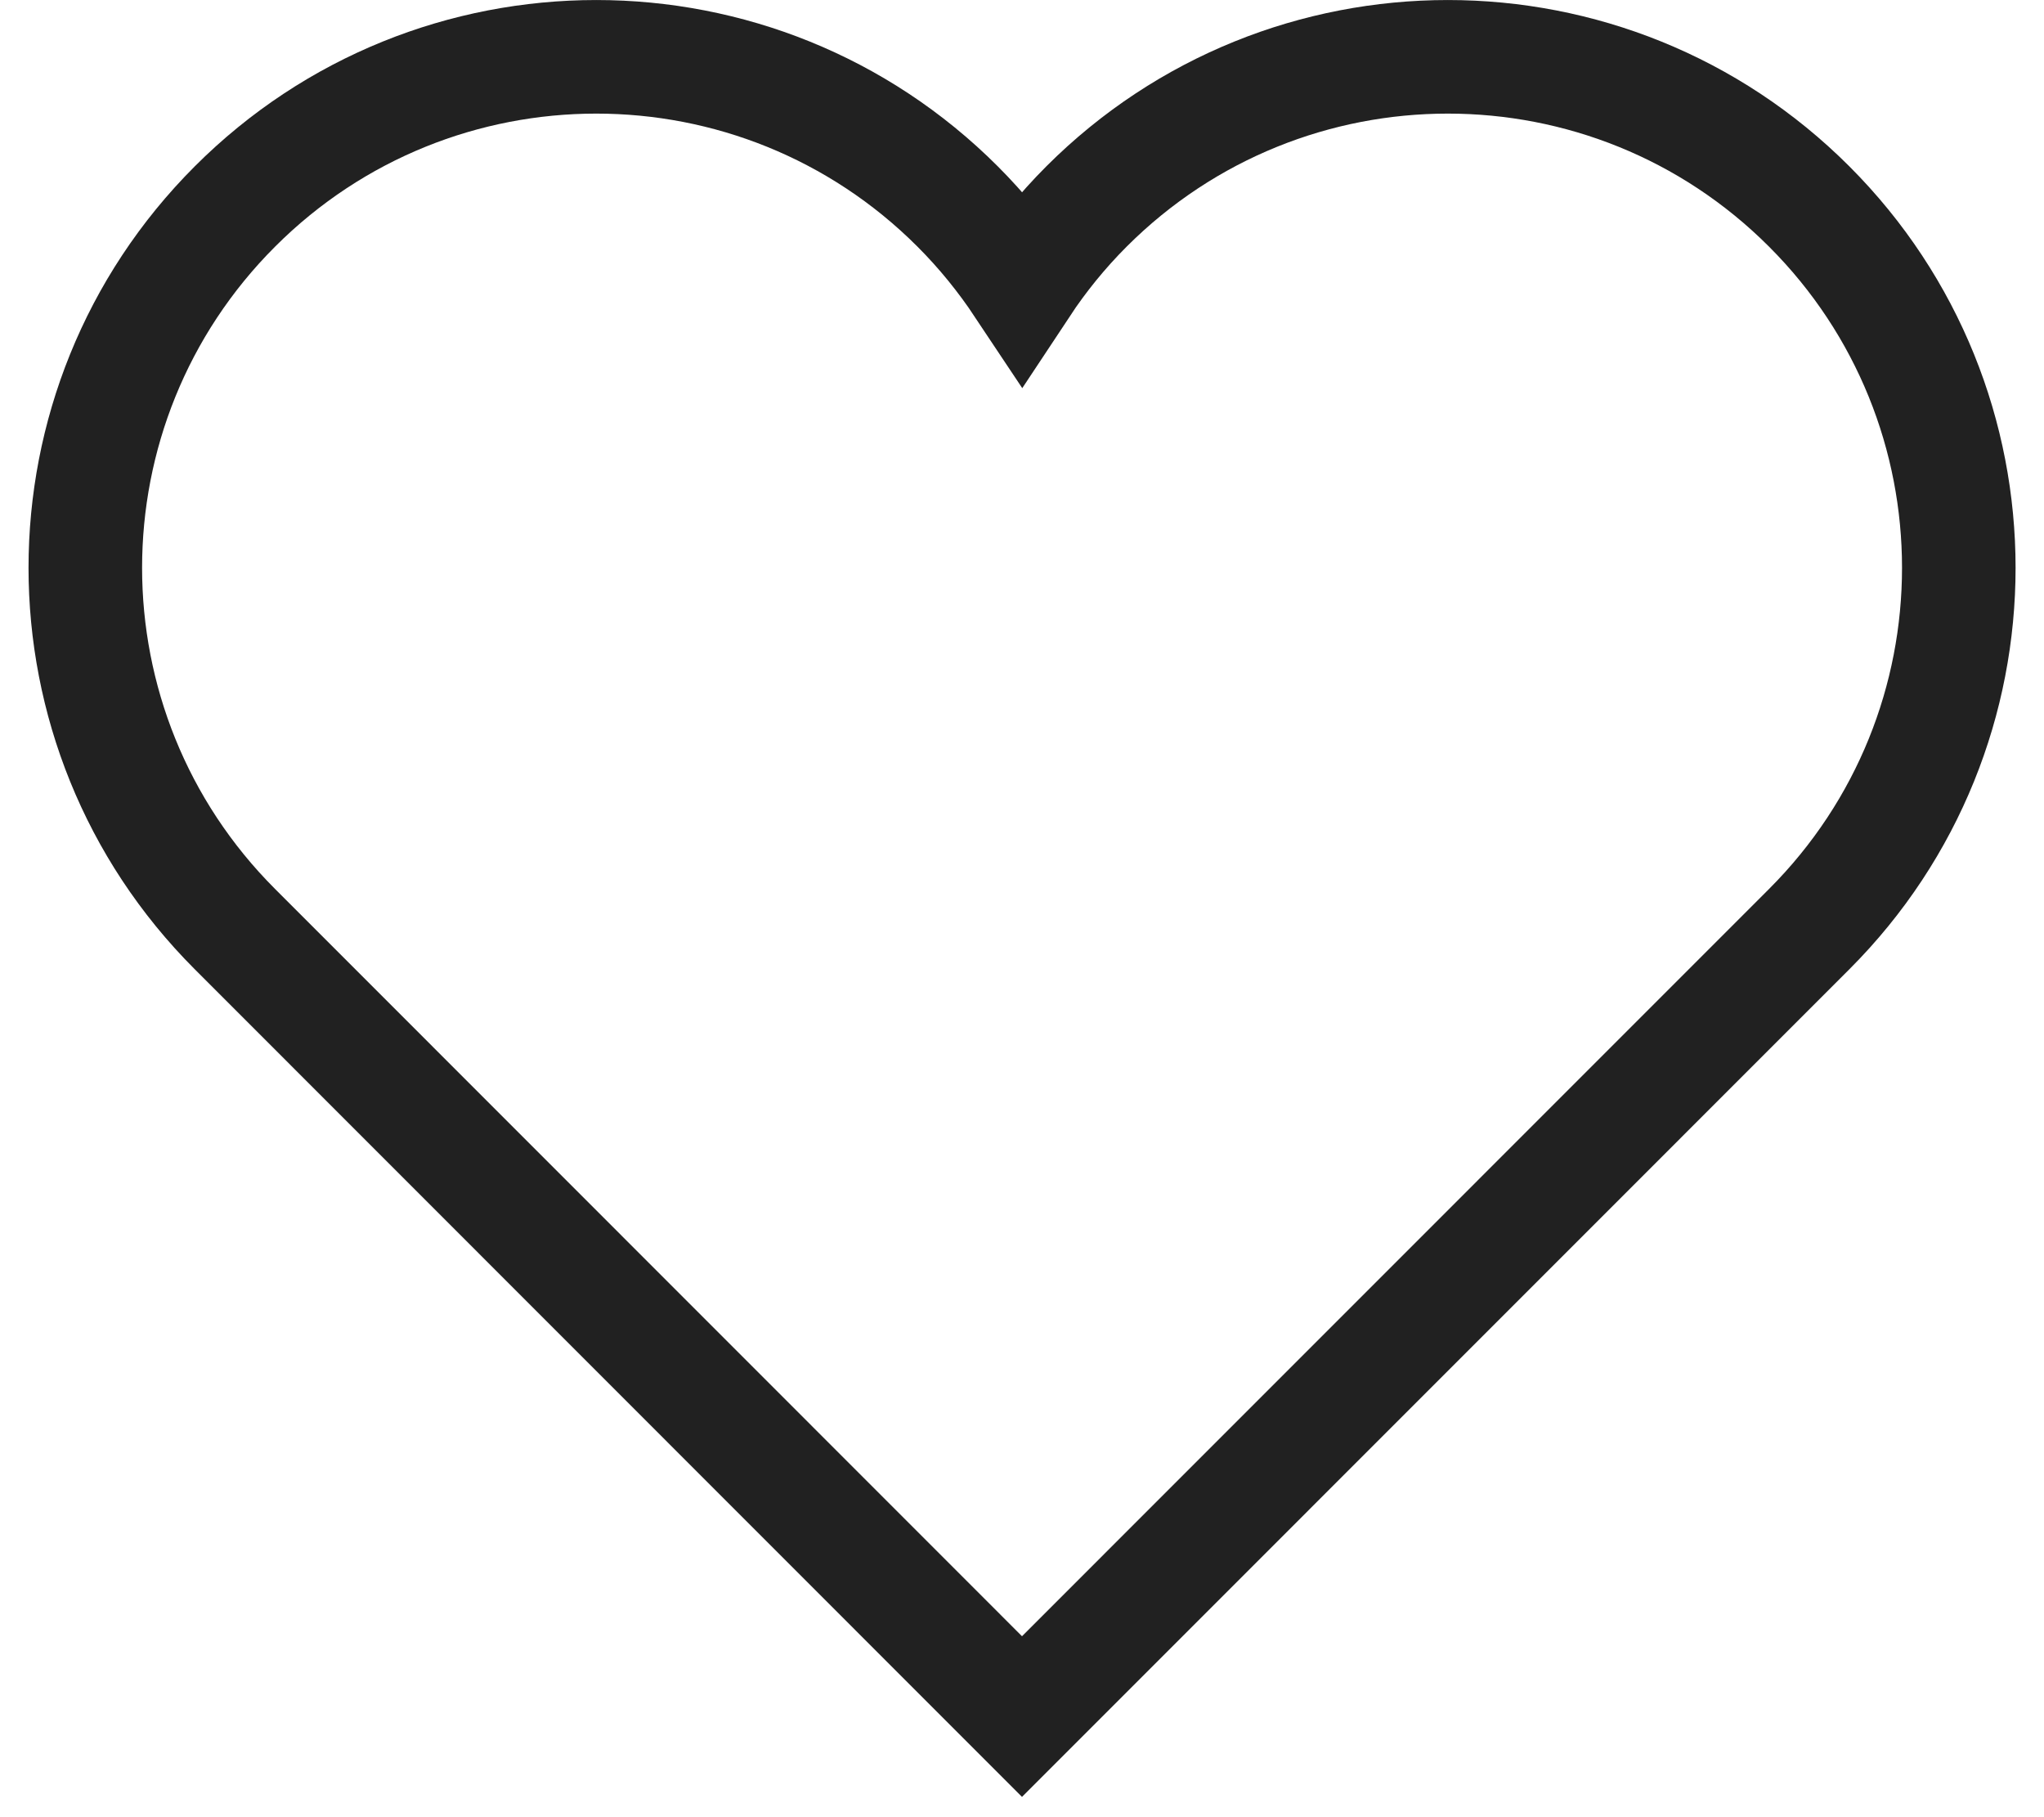 <svg width="18" height="16" viewBox="0 0 18 16" fill="none" xmlns="http://www.w3.org/2000/svg">
<path d="M15.932 1.818C14.175 0.061 11.326 0.061 9.568 1.818C9.352 2.034 9.163 2.268 9.001 2.513C8.838 2.268 8.649 2.034 8.433 1.818C6.676 0.061 3.826 0.061 2.069 1.818C0.312 3.575 0.312 6.424 2.069 8.181L9 15.114L15.932 8.181C17.689 6.424 17.689 3.575 15.932 1.818Z" stroke="#212121" stroke-miterlimit="10" stroke-linecap="square"/>
</svg>
